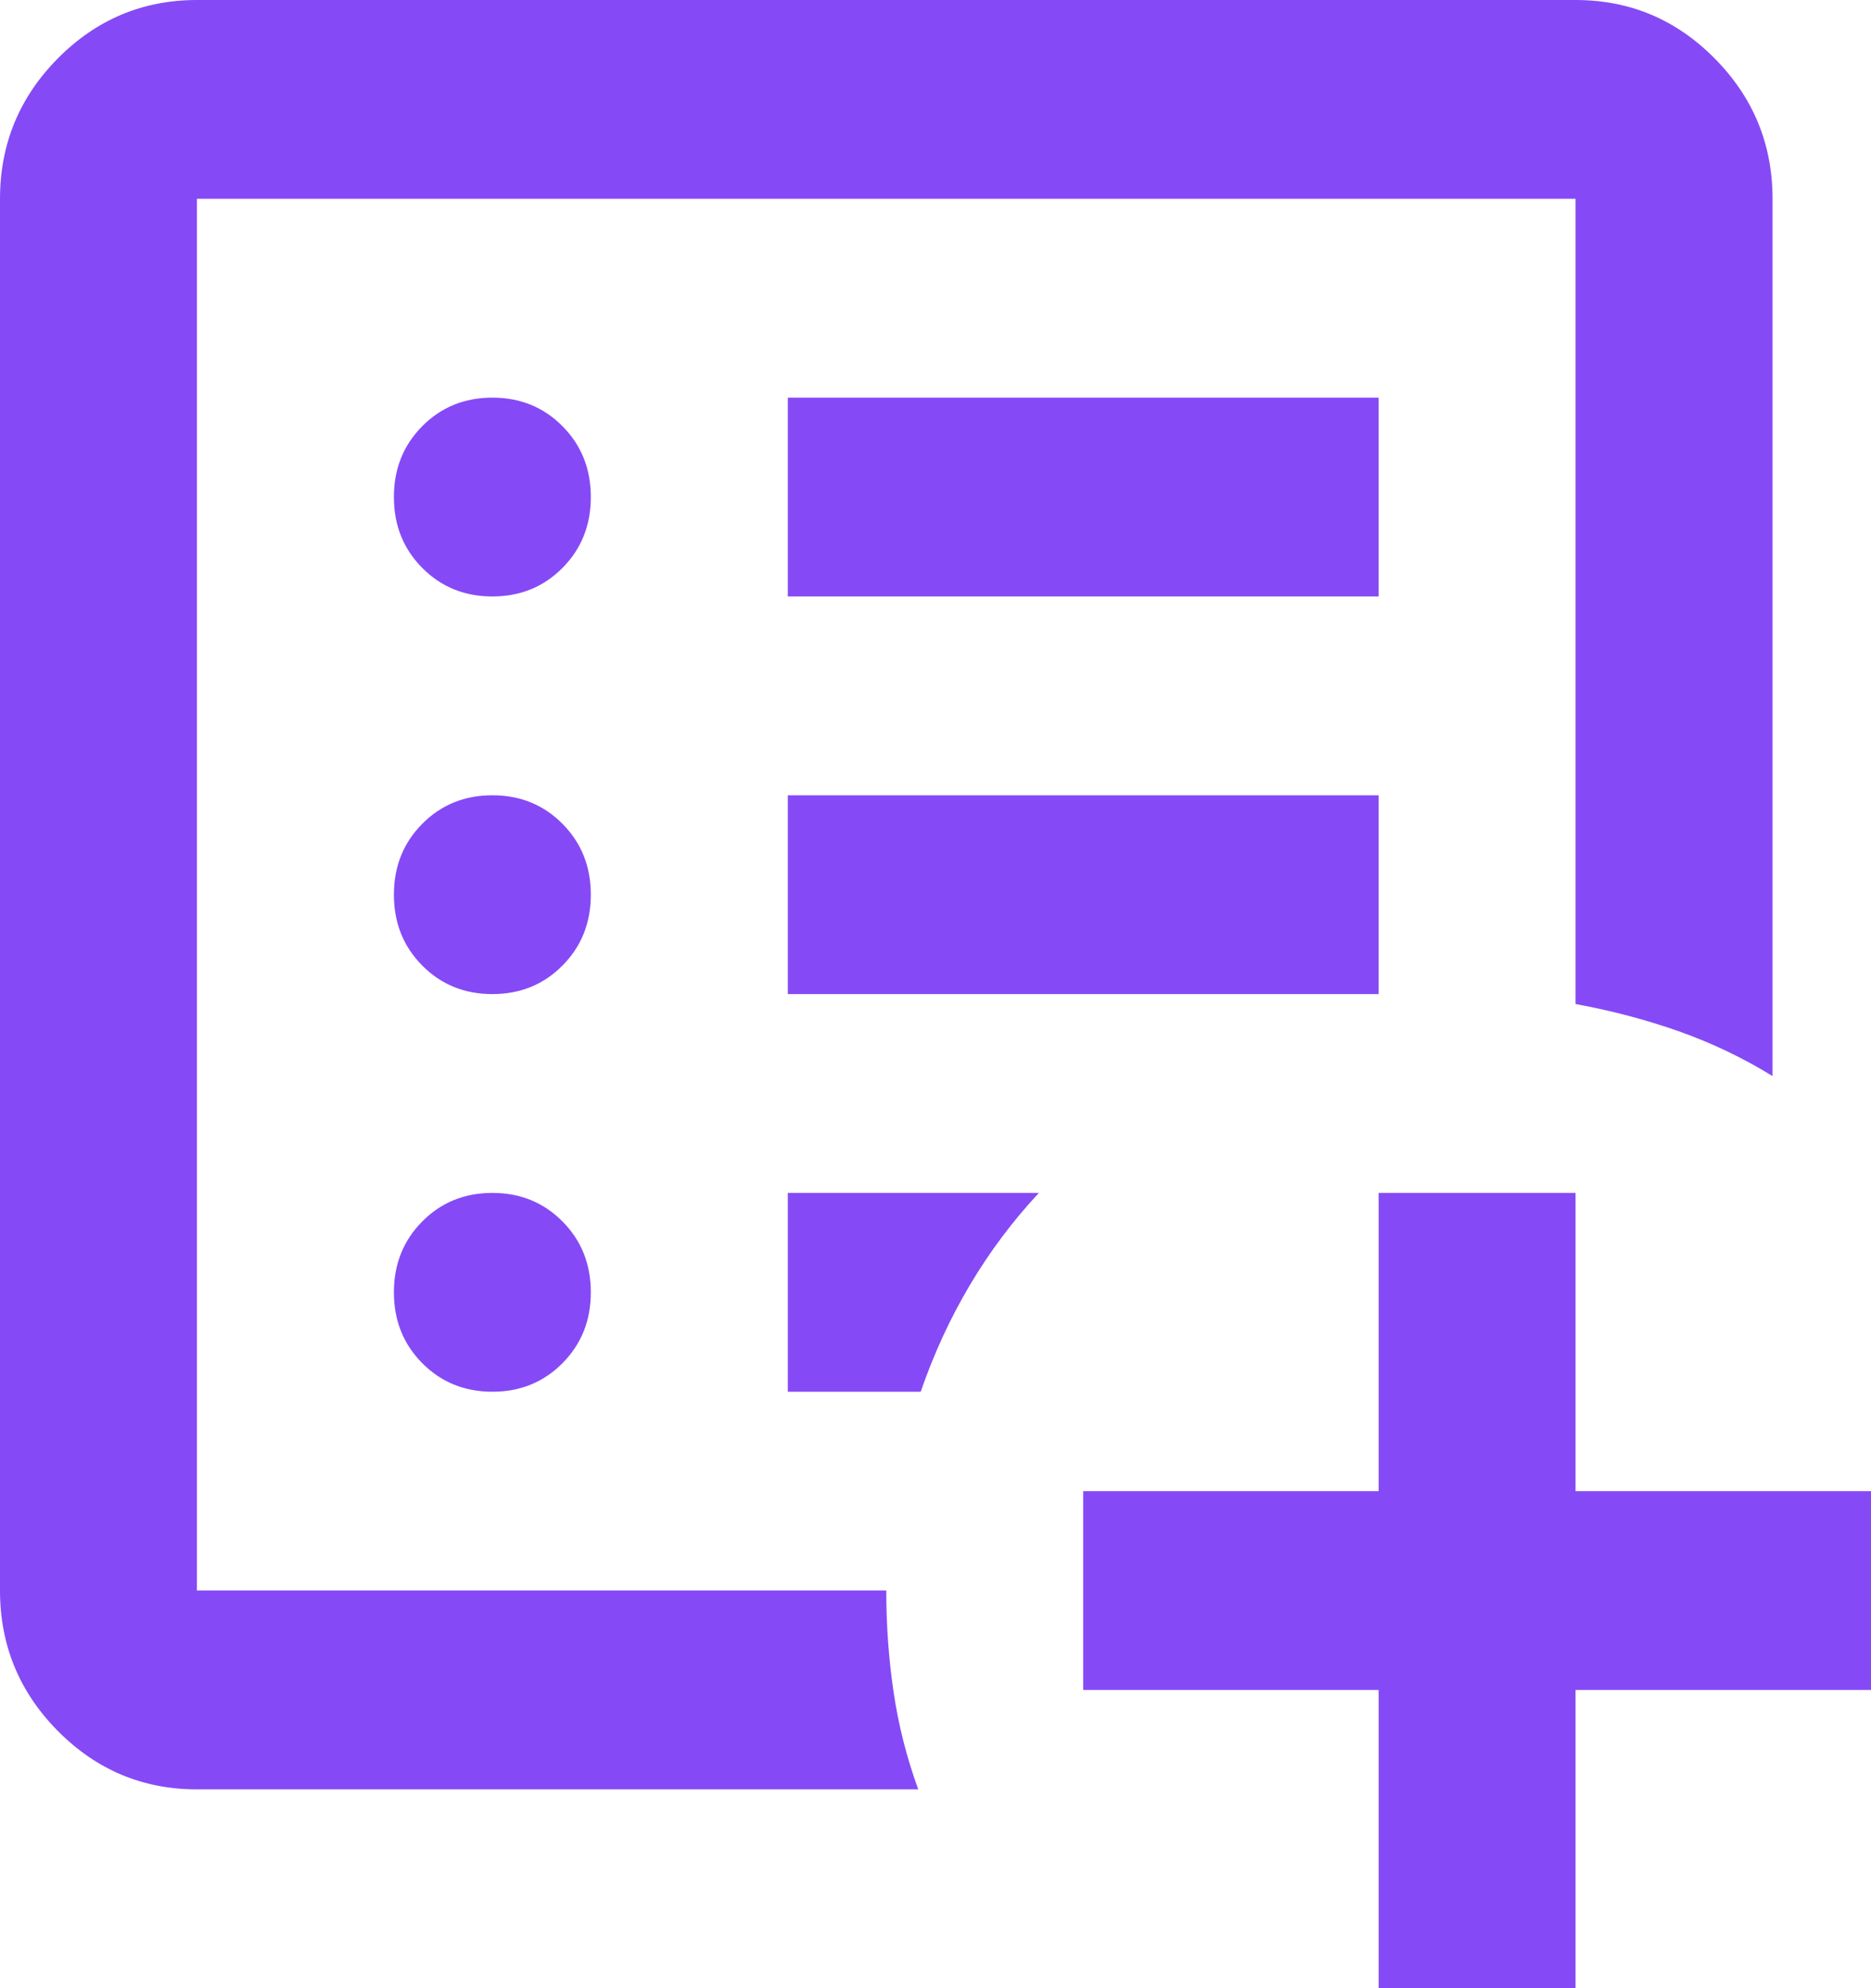 <?xml version="1.0" encoding="UTF-8" standalone="no"?><svg width="32" height="34" viewBox="0 0 32 34" fill="none" xmlns="http://www.w3.org/2000/svg">
<path d="M23.579 34V28.9H18.526V25.5H23.579V20.4H26.947V25.5H32V28.9H26.947V34H23.579ZM3.368 30.6C2.442 30.6 1.649 30.267 0.989 29.601C0.33 28.935 0 28.135 0 27.2V3.4C0 2.465 0.33 1.665 0.989 0.999C1.649 0.333 2.442 0 3.368 0H26.947C27.874 0 28.667 0.333 29.326 0.999C29.986 1.665 30.316 2.465 30.316 3.4V18.402C29.811 18.091 29.277 17.836 28.716 17.637C28.154 17.439 27.565 17.283 26.947 17.17V3.4H3.368V27.2H15.158C15.158 27.795 15.2 28.376 15.284 28.942C15.368 29.509 15.509 30.062 15.705 30.6H3.368ZM8.421 23.8C8.898 23.8 9.298 23.637 9.621 23.311C9.944 22.985 10.105 22.582 10.105 22.1C10.105 21.618 9.944 21.215 9.621 20.889C9.298 20.563 8.898 20.4 8.421 20.4C7.944 20.4 7.544 20.563 7.221 20.889C6.898 21.215 6.737 21.618 6.737 22.1C6.737 22.582 6.898 22.985 7.221 23.311C7.544 23.637 7.944 23.8 8.421 23.8ZM8.421 17C8.898 17 9.298 16.837 9.621 16.511C9.944 16.185 10.105 15.782 10.105 15.3C10.105 14.818 9.944 14.415 9.621 14.089C9.298 13.763 8.898 13.6 8.421 13.6C7.944 13.6 7.544 13.763 7.221 14.089C6.898 14.415 6.737 14.818 6.737 15.3C6.737 15.782 6.898 16.185 7.221 16.511C7.544 16.837 7.944 17 8.421 17ZM8.421 10.2C8.898 10.2 9.298 10.037 9.621 9.711C9.944 9.385 10.105 8.982 10.105 8.5C10.105 8.018 9.944 7.615 9.621 7.289C9.298 6.963 8.898 6.8 8.421 6.8C7.944 6.8 7.544 6.963 7.221 7.289C6.898 7.615 6.737 8.018 6.737 8.5C6.737 8.982 6.898 9.385 7.221 9.711C7.544 10.037 7.944 10.2 8.421 10.2ZM13.474 17H23.579V13.6H13.474V17ZM13.474 10.2H23.579V6.8H13.474V10.2ZM13.474 23.8H15.747C15.972 23.148 16.253 22.539 16.59 21.973C16.926 21.406 17.319 20.882 17.768 20.4H13.474V23.8Z" fill="#854AF6"/>
</svg>
